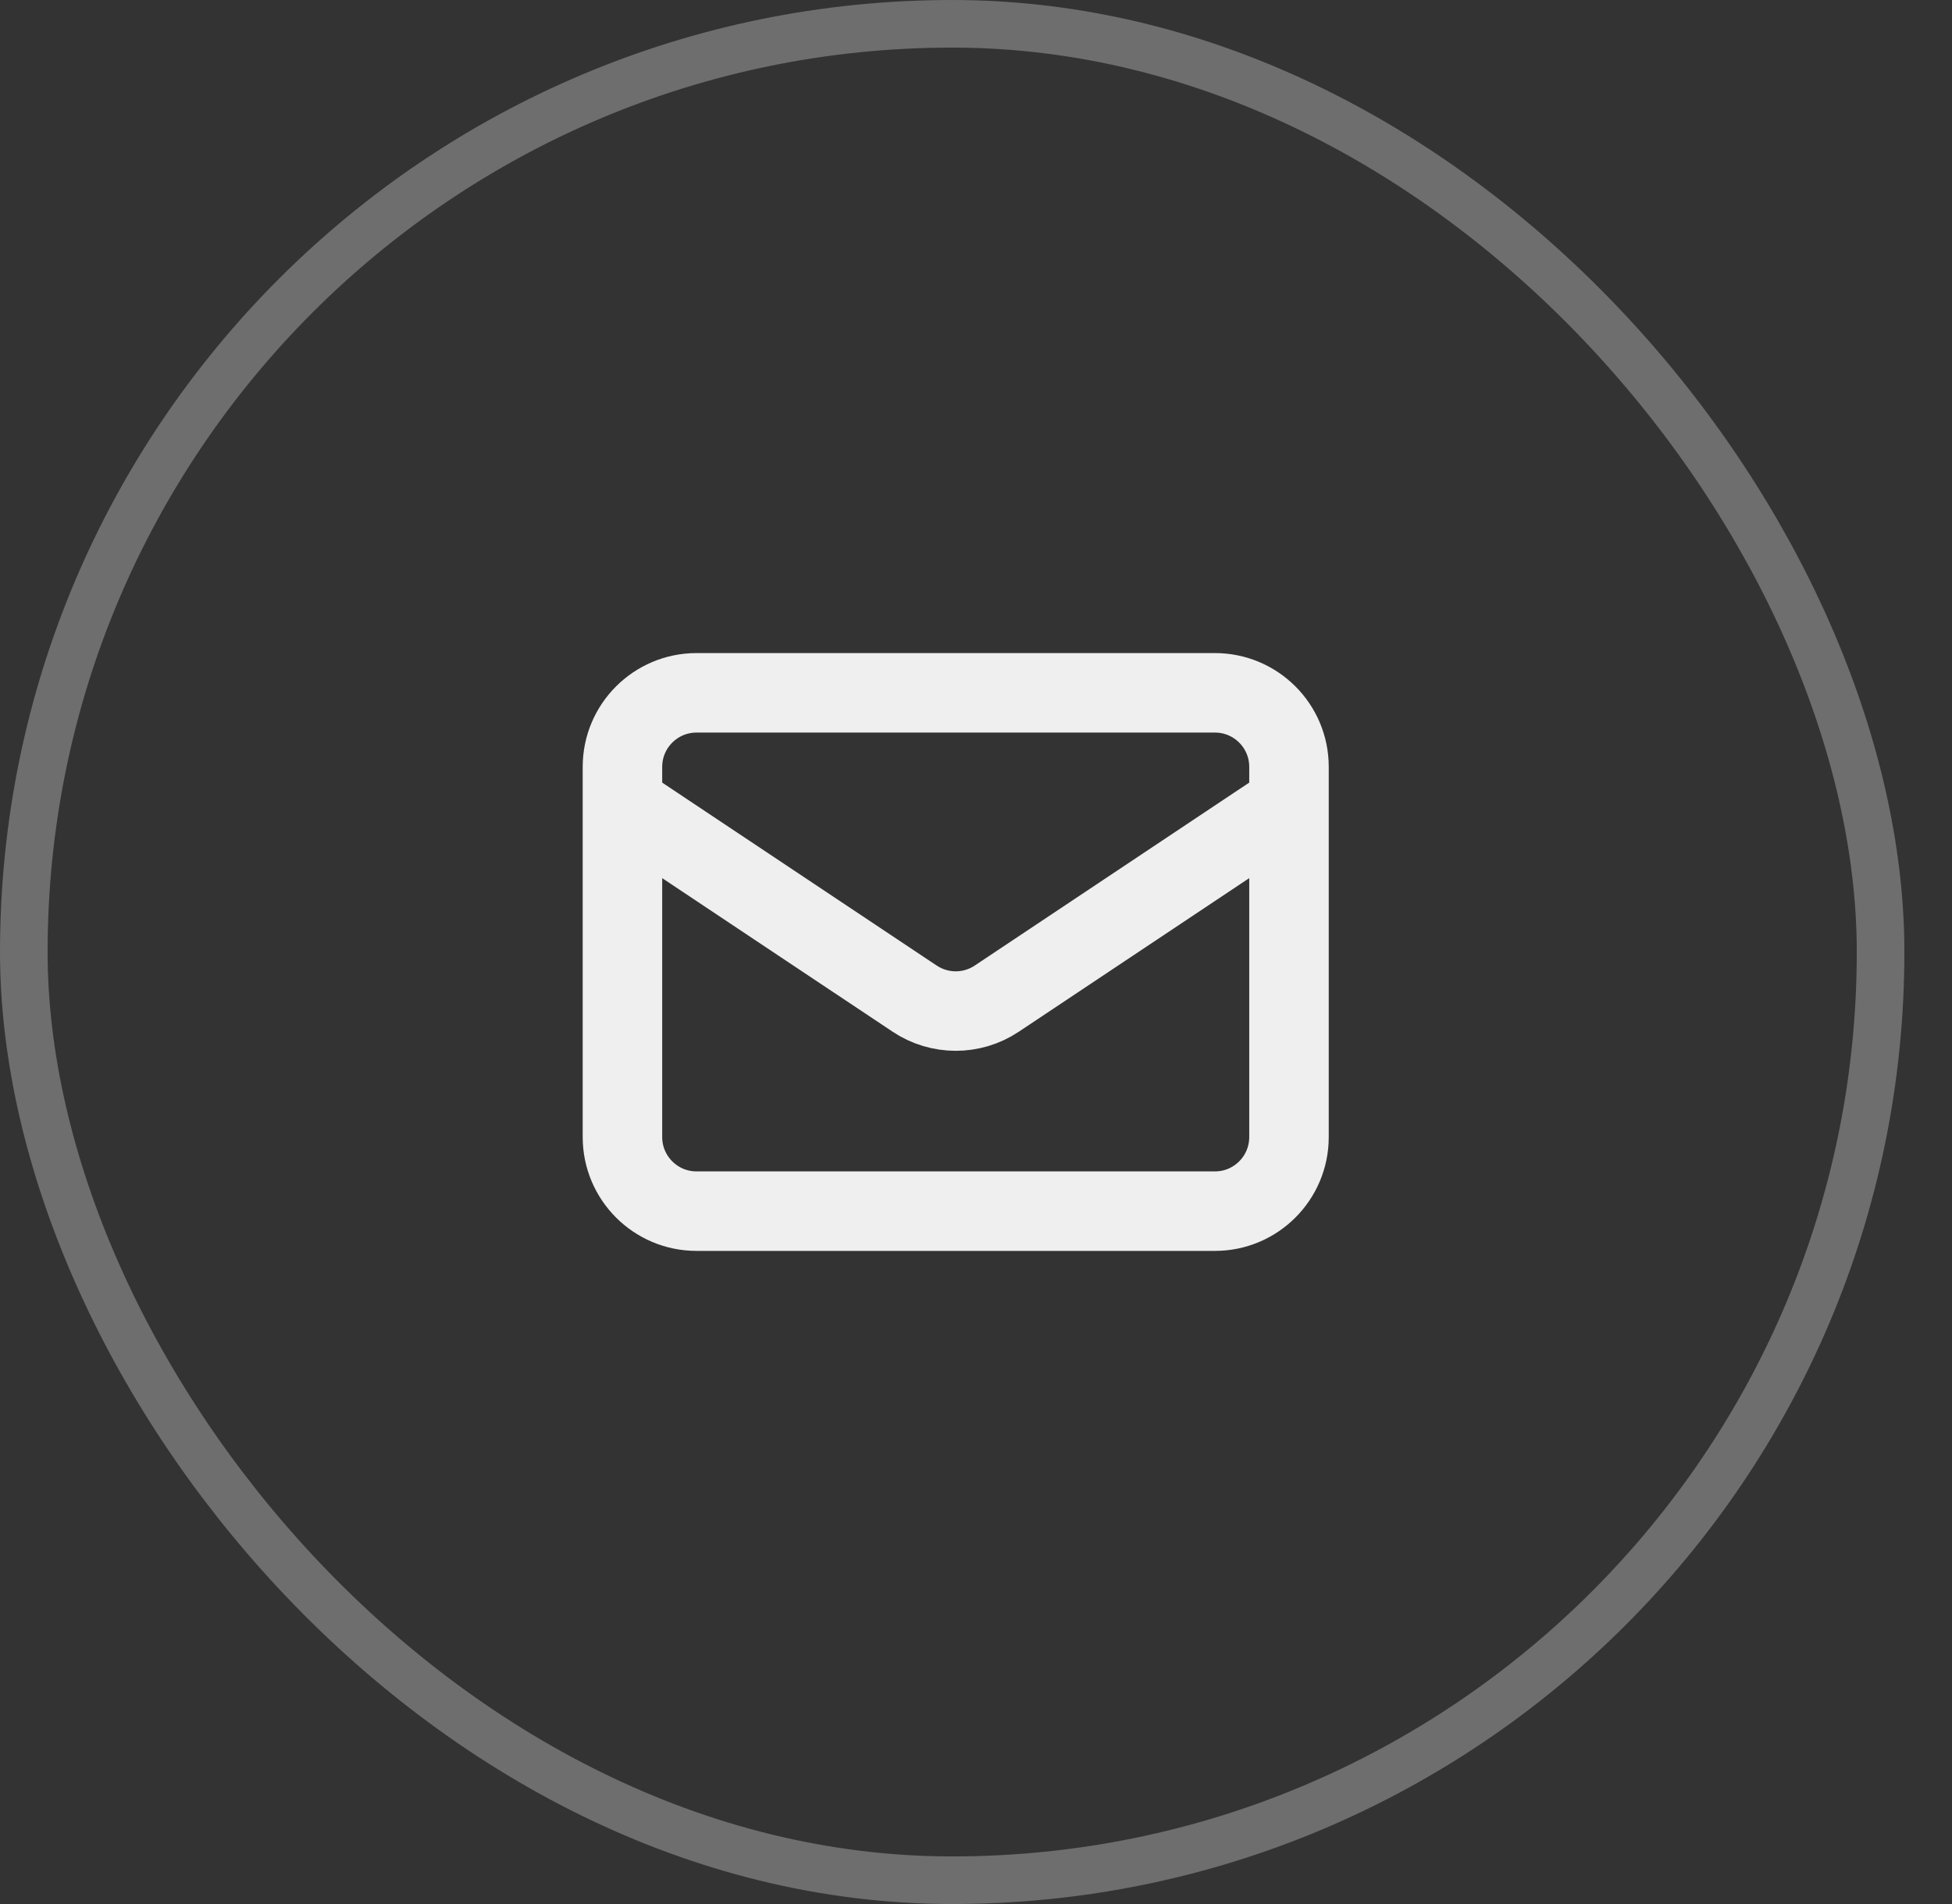 <svg width="41" height="40" viewBox="0 0 41 40" fill="none" xmlns="http://www.w3.org/2000/svg">
<rect x="0" y="0" width="41" height="40" fill="#333333" stroke="none"/>
<rect opacity="0.4" x="0.5" y="0.5" width="39" height="39" rx="19.5" stroke="#C5C5C5"/>
<path d="M13.074 16.888L19.211 20.979C19.734 21.328 20.415 21.328 20.937 20.979L27.074 16.888M14.63 25.444H25.519C26.378 25.444 27.074 24.747 27.074 23.888V16.11C27.074 15.251 26.378 14.555 25.519 14.555H14.63C13.771 14.555 13.074 15.251 13.074 16.11V23.888C13.074 24.747 13.771 25.444 14.63 25.444Z" stroke="#EFEFEF" stroke-width="1.67" stroke-linecap="round" stroke-linejoin="round"/>
</svg>
